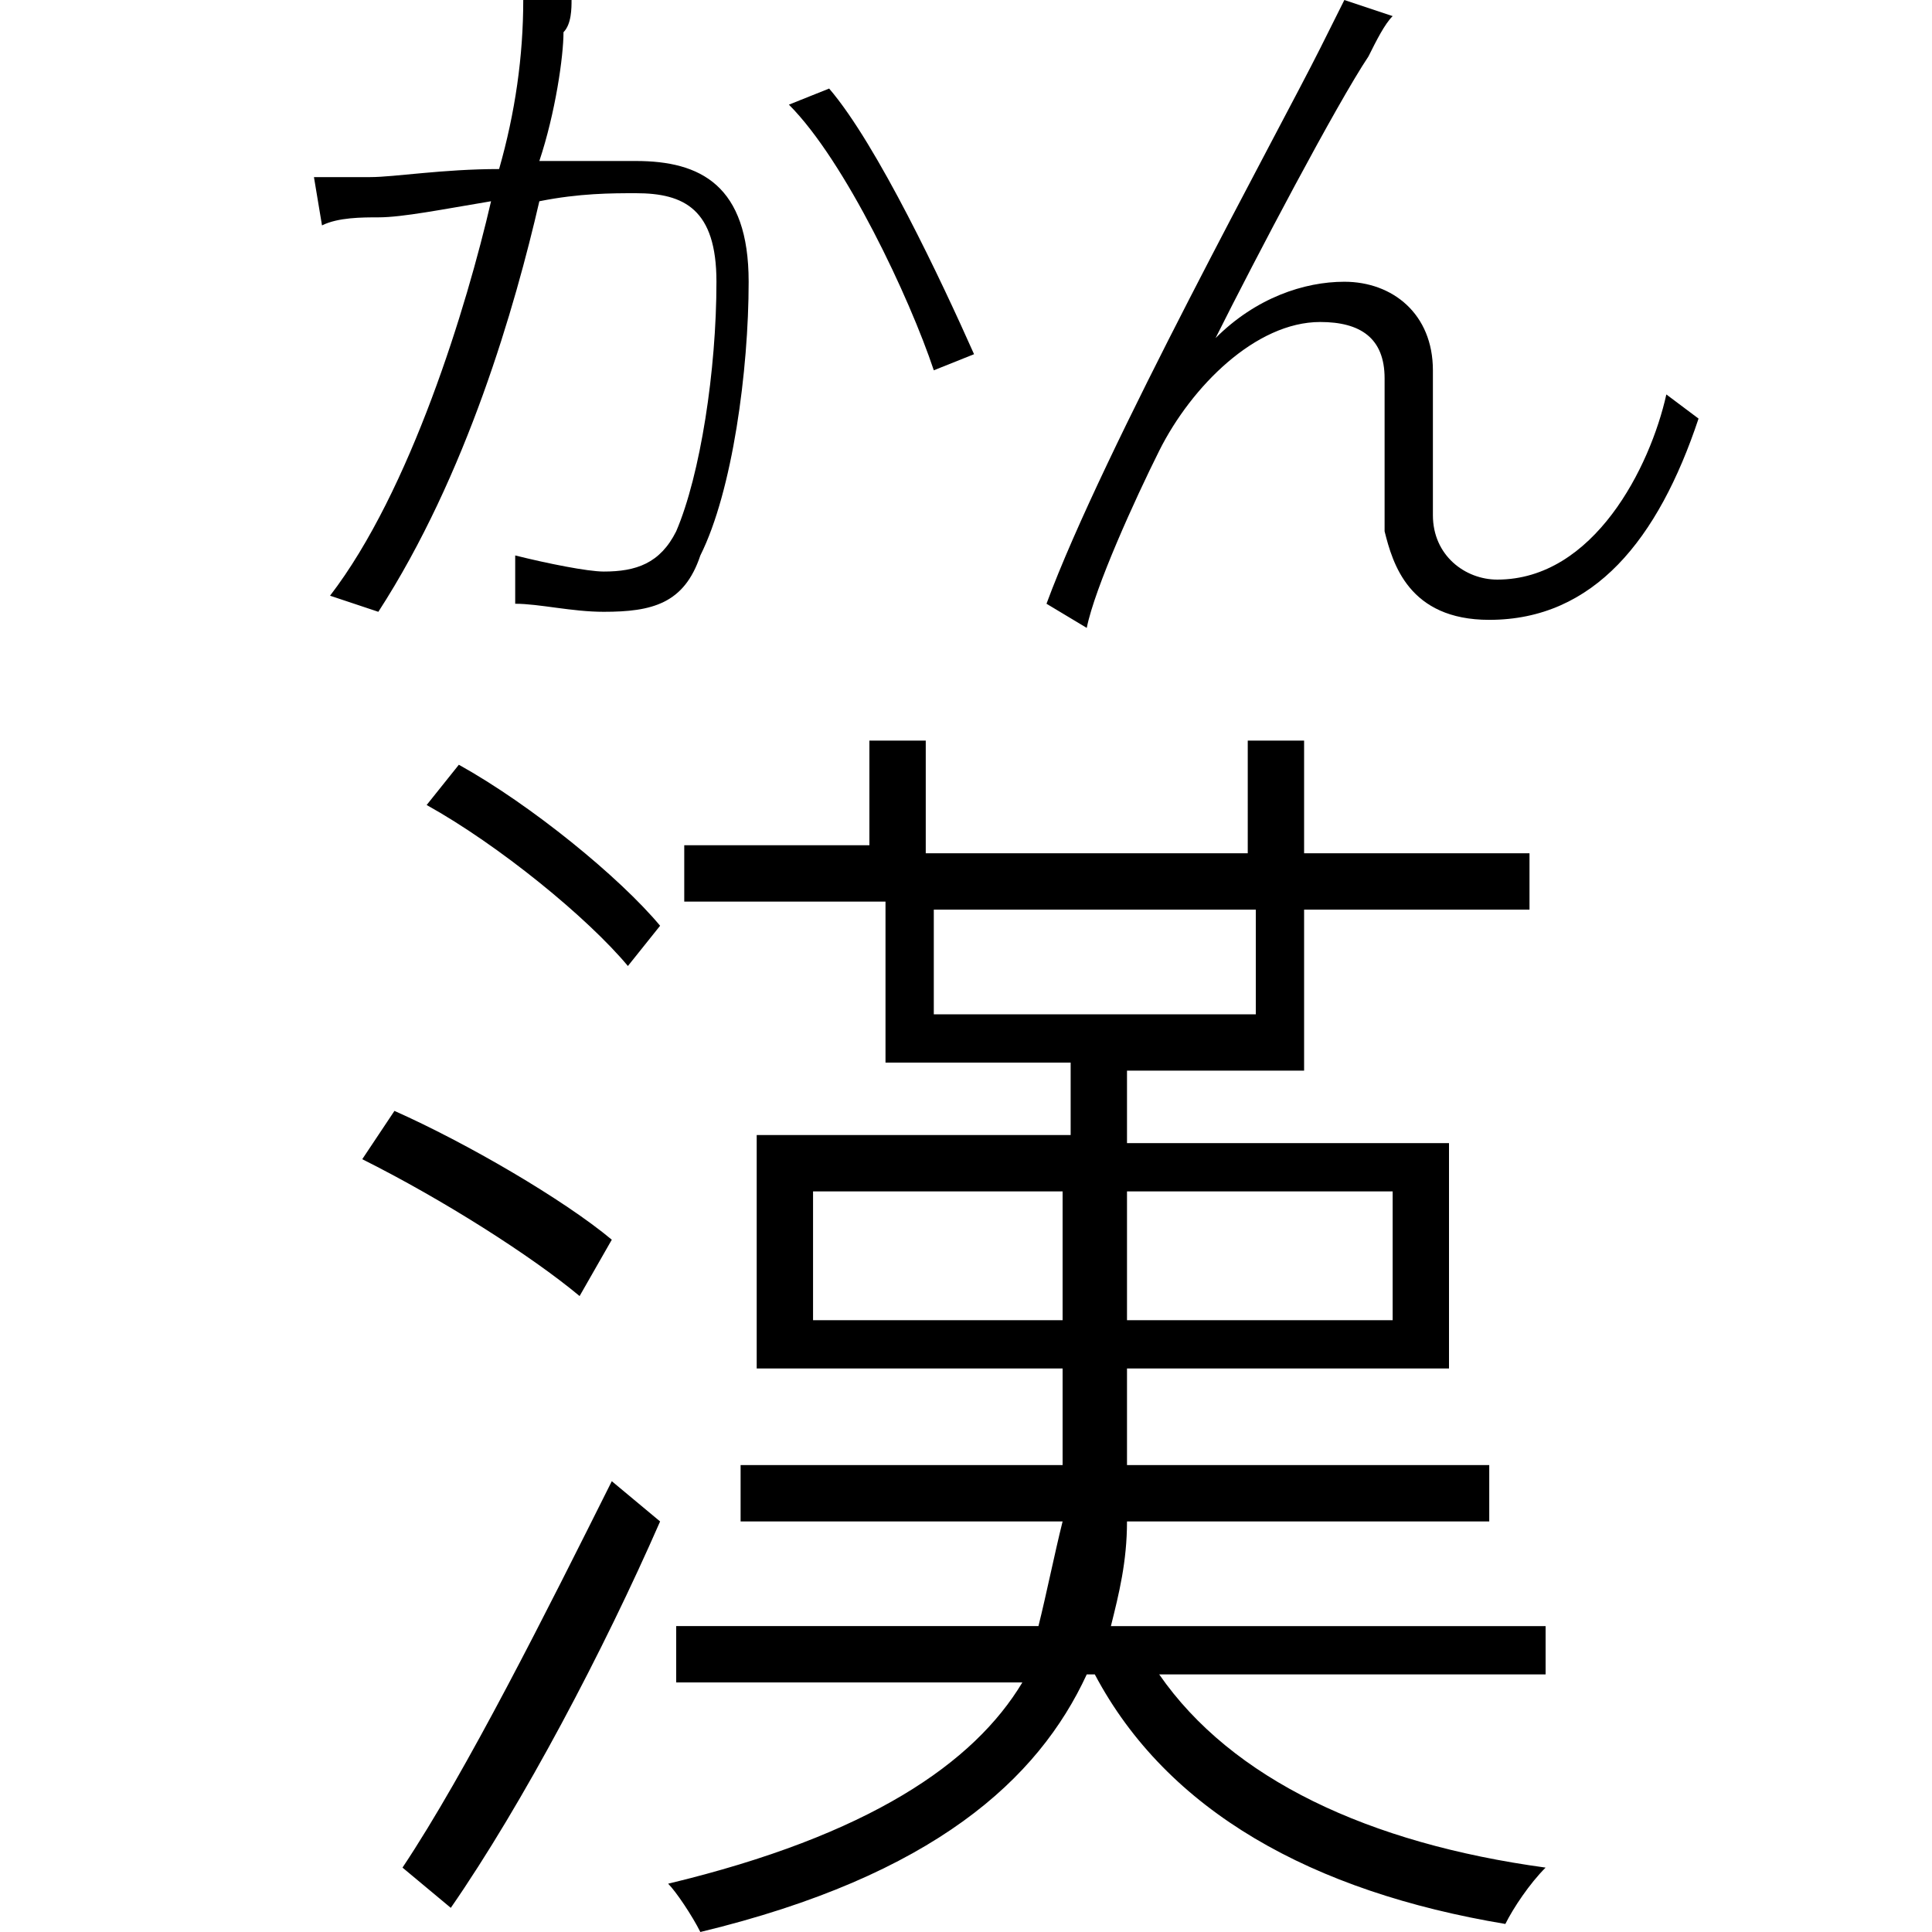 <?xml version="1.0" encoding="utf-8"?>
<!-- Generator: Adobe Illustrator 22.1.0, SVG Export Plug-In . SVG Version: 6.00 Build 0)  -->
<svg version="1.1" id="图层_1" xmlns="http://www.w3.org/2000/svg" xmlns:xlink="http://www.w3.org/1999/xlink" x="0px" y="0px"
	 viewBox="0 0 24 24" style="enable-background:new 0 0 24 24;" xml:space="preserve">
<g>
	<path d="M7.2,16.1c-0.6-0.5-1.7-1.2-2.7-1.7l0.4-0.6c0.9,0.4,2.1,1.1,2.7,1.6L7.2,16.1z M5,23.2c0.8-1.2,1.8-3.2,2.6-4.8l0.6,0.5
		c-0.7,1.6-1.7,3.5-2.6,4.8L5,23.2z M5.7,9.5c0.9,0.5,2,1.4,2.5,2L7.8,12c-0.5-0.6-1.6-1.5-2.5-2L5.7,9.5z M19.2,20.8h-4.8
		c0.9,1.3,2.6,2.1,4.8,2.4c-0.2,0.2-0.4,0.5-0.5,0.7c-2.4-0.4-4.2-1.4-5.1-3.1h-0.1c-0.6,1.3-1.9,2.5-4.8,3.2
		c-0.1-0.2-0.3-0.5-0.4-0.6c2.5-0.6,3.8-1.5,4.4-2.5H8.4v-0.7h4.5c0.1-0.4,0.2-0.9,0.3-1.3h-4v-0.7h4v0V17H9.4v-2.9h3.9v-0.9h-2.3
		v-2H8.5v-0.7h2.3V9.2h0.7v1.4h4V9.2h0.7v1.4h2.8v0.7h-2.8v2H14v0.9h4V17h-4v1.1v0.1h4.5v0.7h-4.5c0,0.5-0.1,0.9-0.2,1.3h5.4V20.8z
		 M13.2,16.4v-1.6h-3.1v1.6H13.2z M11.6,12.6h4v-1.3h-4V12.6z M14,14.8v1.6h3.3v-1.6H14z"/>
</g>
<g>
	<path d="M7.1,0c0,0.1,0,0.3-0.1,0.4c0,0.3-0.1,1-0.3,1.6C7.2,2,7.7,2,7.9,2c0.8,0,1.4,0.3,1.4,1.5c0,1.1-0.2,2.6-0.6,3.4
		C8.5,7.5,8.1,7.6,7.5,7.6c-0.4,0-0.8-0.1-1.1-0.1L6.4,6.9C6.8,7,7.3,7.1,7.5,7.1c0.4,0,0.7-0.1,0.9-0.5c0.3-0.7,0.5-2,0.5-3.1
		c0-0.9-0.4-1.1-1-1.1c-0.3,0-0.7,0-1.2,0.1c-0.3,1.3-0.9,3.4-2,5.1L4.1,7.4c1-1.3,1.7-3.6,2-4.9C5.5,2.6,5,2.7,4.7,2.7
		C4.5,2.7,4.2,2.7,4,2.8L3.9,2.2c0.3,0,0.5,0,0.7,0c0.3,0,0.9-0.1,1.6-0.1C6.4,1.4,6.5,0.7,6.5,0L7.1,0z M10.3,1.1
		c0.6,0.7,1.4,2.4,1.8,3.3l-0.5,0.2c-0.3-0.9-1.1-2.6-1.8-3.3L10.3,1.1z"/>
	<path d="M17,0.7c-0.4,0.6-1.4,2.5-1.9,3.5c0.5-0.5,1.1-0.7,1.6-0.7c0.6,0,1.1,0.4,1.1,1.1c0,0.6,0,1.3,0,1.8c0,0.5,0.4,0.8,0.8,0.8
		c1.2,0,1.9-1.4,2.1-2.3l0.4,0.3c-0.5,1.5-1.3,2.5-2.6,2.5c-1,0-1.2-0.7-1.3-1.1c0-0.6,0-1.3,0-1.9c0-0.5-0.3-0.7-0.8-0.7
		c-0.8,0-1.6,0.8-2,1.6c-0.3,0.6-0.8,1.7-0.9,2.2L13,7.5c0.7-1.9,2.9-5.9,3.4-6.9c0.1-0.2,0.2-0.4,0.3-0.6l0.6,0.2
		C17.2,0.3,17.1,0.5,17,0.7z"/>
</g>
</svg>

